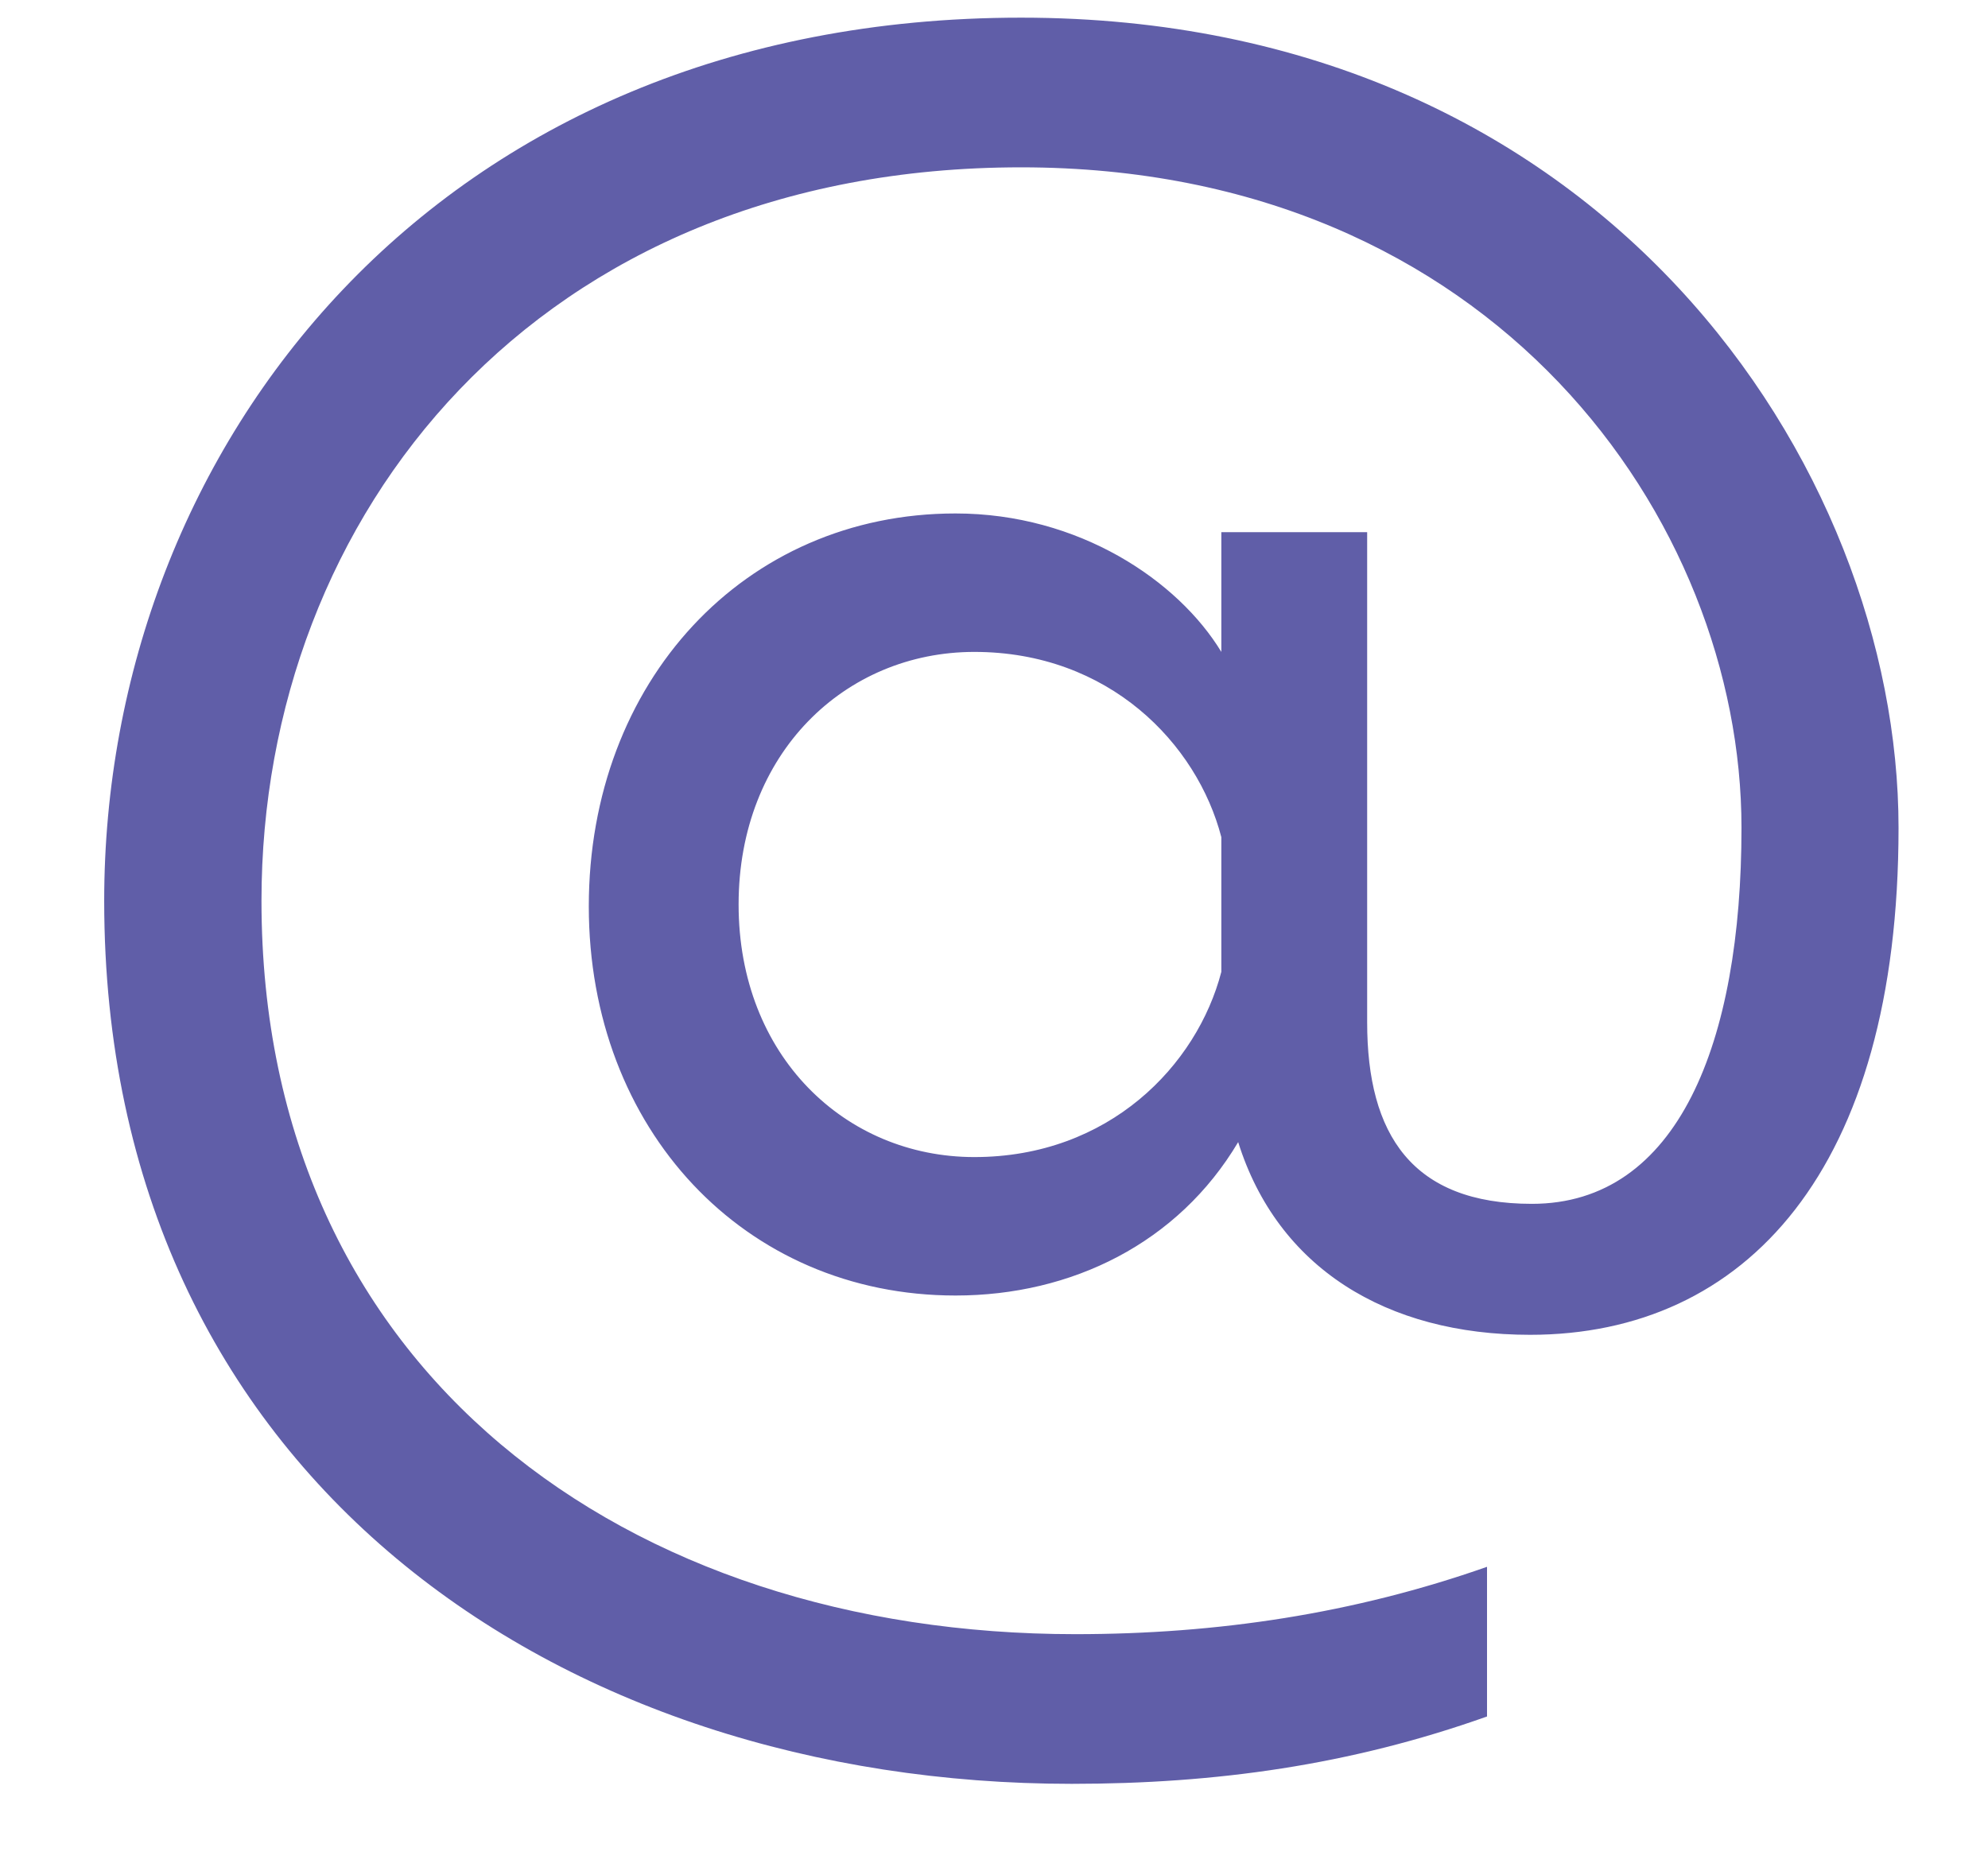<svg width="17" height="16" viewBox="0 0 17 16" fill="none" xmlns="http://www.w3.org/2000/svg">
<path d="M0.891 7.703C0.891 12.631 4.795 15.255 9.164 15.255C10.396 15.255 11.547 15.095 12.716 14.679V13.399C11.579 13.799 10.412 13.975 9.195 13.975C5.372 13.975 2.236 11.735 2.236 7.703C2.236 4.407 4.588 1.431 8.732 1.431C12.78 1.431 14.892 4.455 14.892 7.079C14.892 8.919 14.348 10.295 13.1 10.295C12.075 10.295 11.691 9.703 11.691 8.743V4.551H10.444V5.575C10.075 4.967 9.227 4.391 8.171 4.391C6.364 4.391 5.035 5.831 5.035 7.751C5.035 9.655 6.364 11.079 8.171 11.079C9.164 11.079 10.075 10.631 10.588 9.767C10.924 10.839 11.851 11.415 13.084 11.415C14.924 11.415 16.235 10.007 16.235 7.079C16.235 3.991 13.707 0.151 8.732 0.151C3.724 0.151 0.891 3.831 0.891 7.703ZM10.444 7.159V8.311C10.236 9.111 9.483 9.895 8.332 9.895C7.228 9.895 6.316 9.031 6.316 7.735C6.316 6.439 7.228 5.575 8.332 5.575C9.483 5.575 10.236 6.359 10.444 7.159Z" fill="#605EA8"/>
</svg>